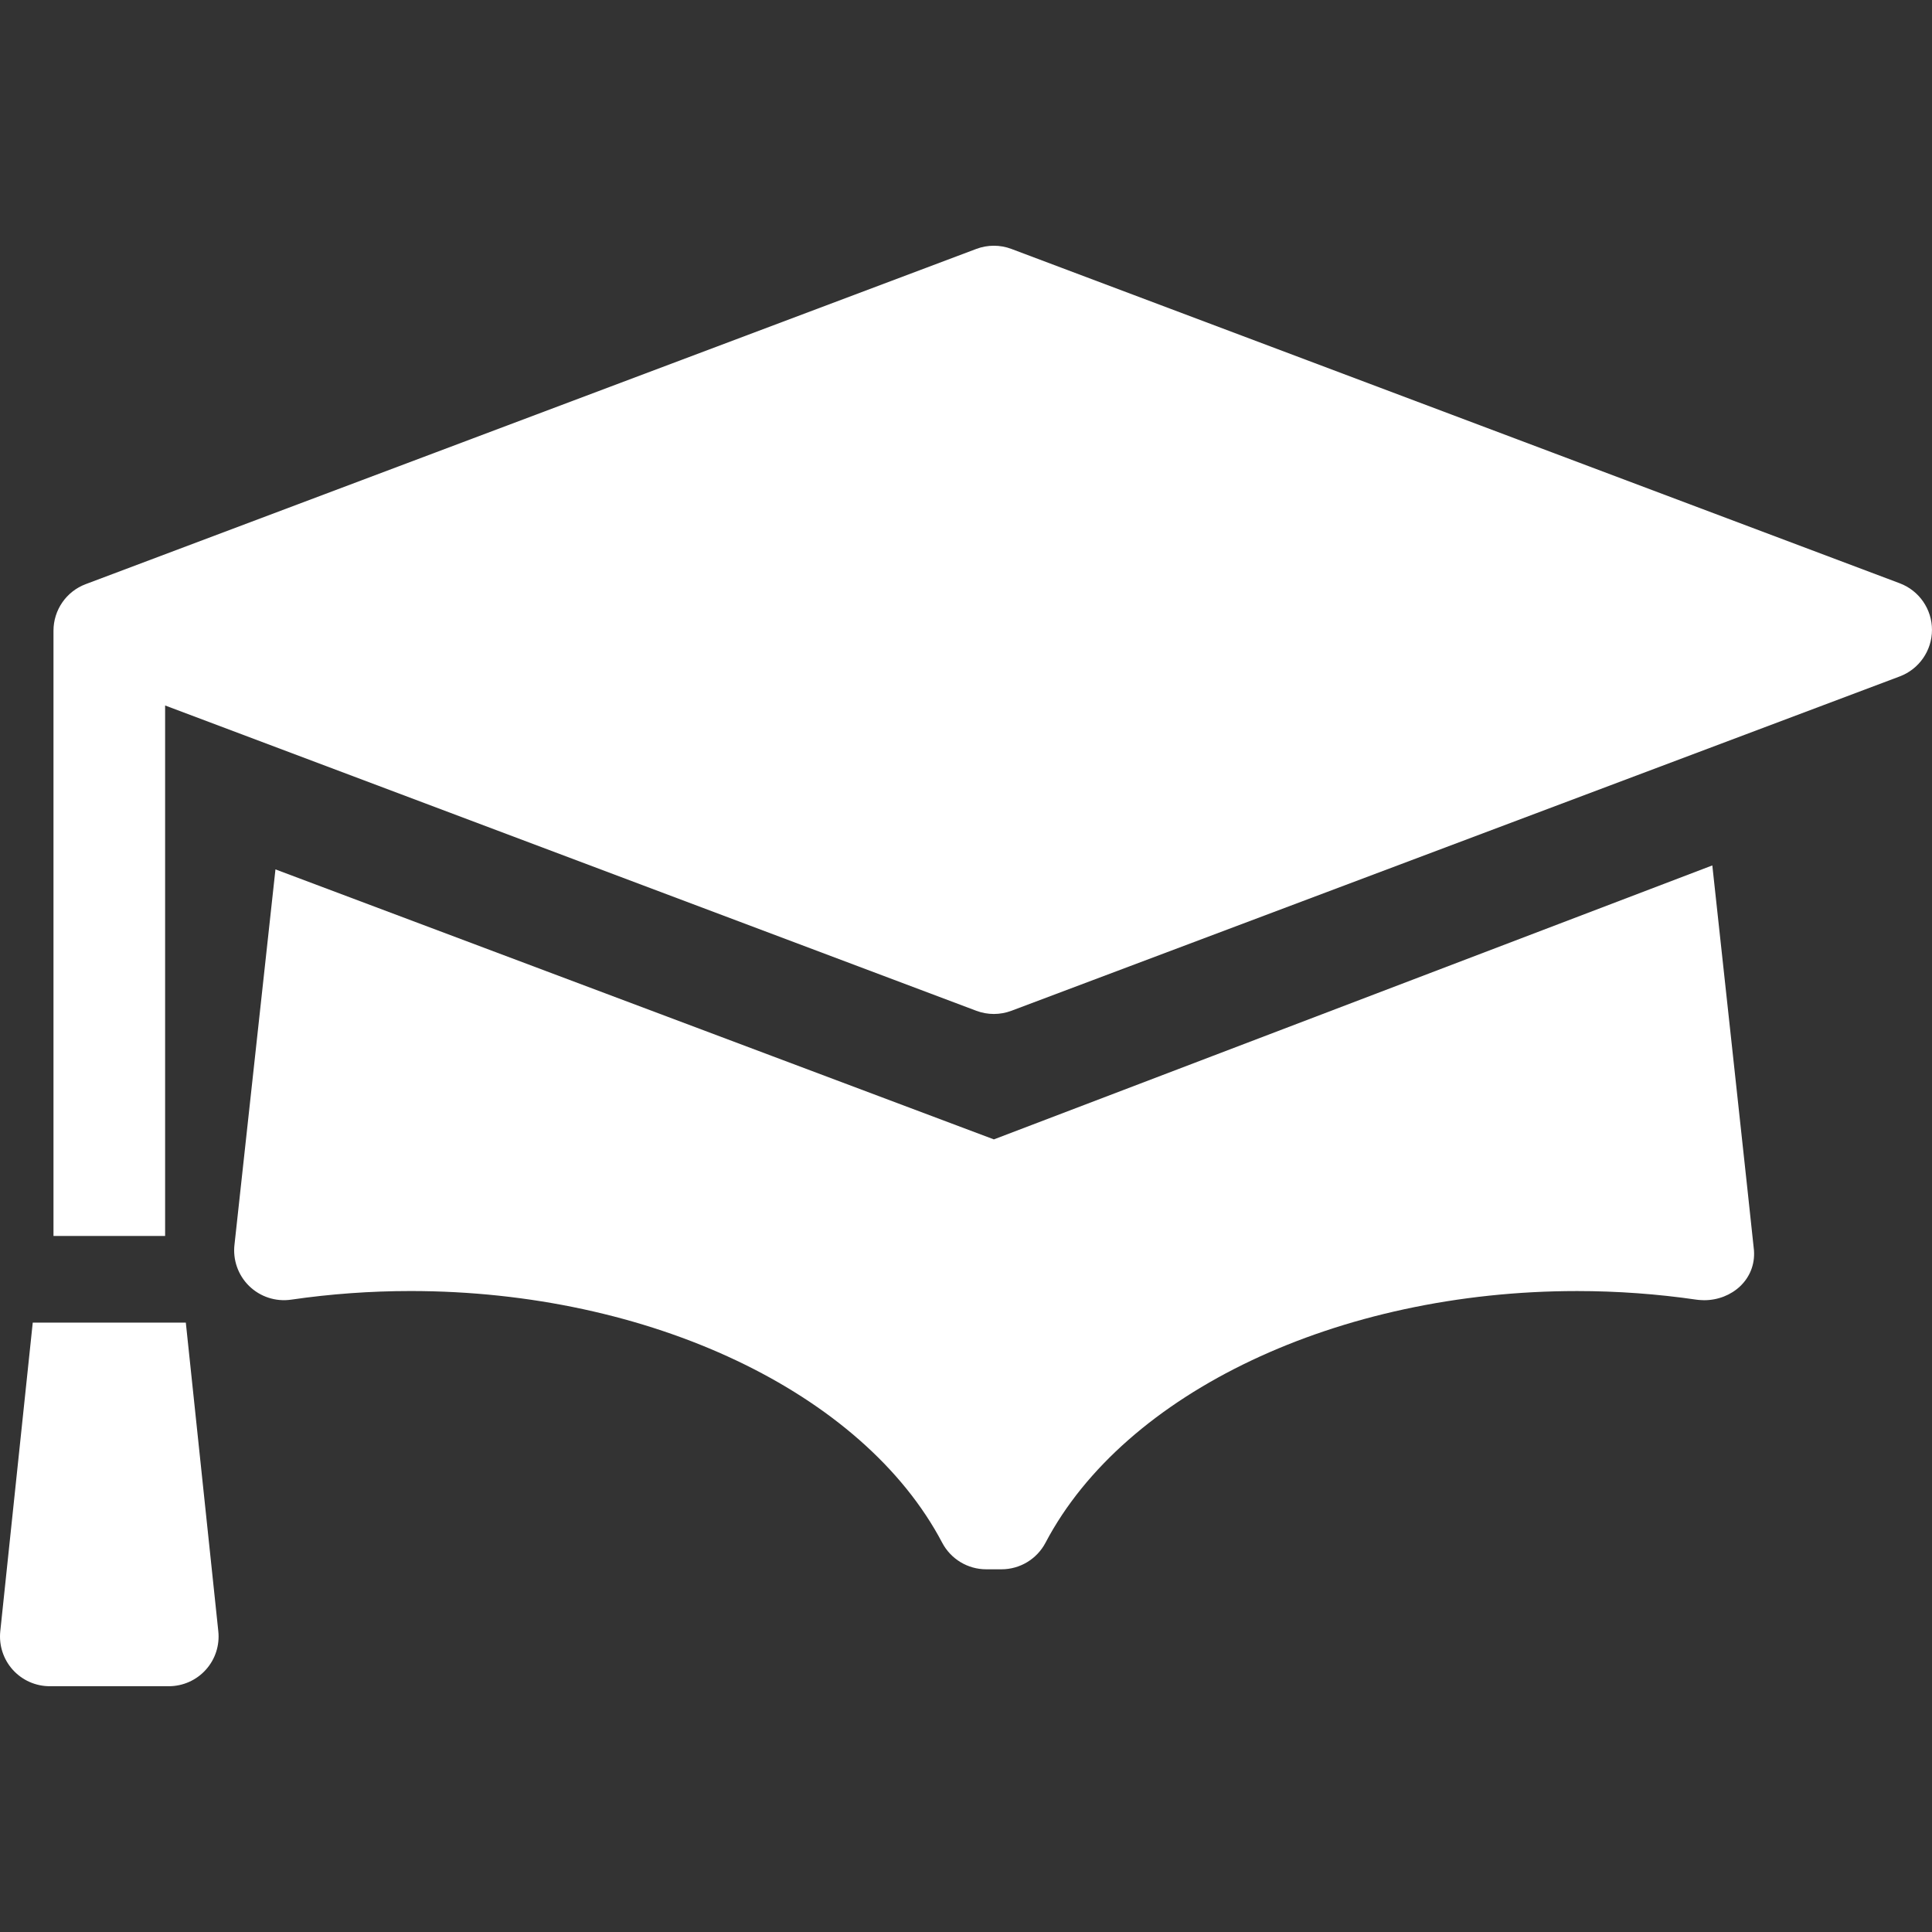 <?xml version="1.0" encoding="utf-8"?>
<!-- Generator: Adobe Illustrator 16.0.0, SVG Export Plug-In . SVG Version: 6.00 Build 0)  -->
<!DOCTYPE svg PUBLIC "-//W3C//DTD SVG 1.1//EN" "http://www.w3.org/Graphics/SVG/1.1/DTD/svg11.dtd">
<svg version="1.1" id="Capa_1" xmlns="http://www.w3.org/2000/svg" xmlns:xlink="http://www.w3.org/1999/xlink" x="0px" y="0px"
	 width="97.057px" height="97.057px" viewBox="0 0 97.057 97.057" enable-background="new 0 0 97.057 97.057" xml:space="preserve">
<rect x="0" y="0" width="97.057" height="97.057" fill="#333333" stroke="none"/>
<g>
	<g>
		<path fill="#FFFFFF" d="M86.021,43.476L49.929,57.239L13.838,43.675l-2.056,18.832c-0.096,0.774,0.175,1.55,0.732,2.096
			c0.558,0.545,1.337,0.799,2.108,0.688c1.977-0.288,3.997-0.434,6.005-0.434c11.994,0,22.727,5.081,26.705,12.643
			c0.433,0.822,1.284,1.336,2.212,1.336h0.767c0.928,0,1.779-0.514,2.212-1.335c3.979-7.562,14.711-12.643,26.703-12.643
			c2.013,0,4.033,0.146,6.007,0.434c0.121,0.02,0.374,0.025,0.381,0.026c1.381,0,2.602-1.039,2.5-2.5
			C88.1,62.602,86.021,43.476,86.021,43.476z"/>
		<path fill="#FFFFFF" d="M95.436,29.302L50.809,12.505c-0.568-0.214-1.193-0.214-1.763,0L4.306,29.345
			c-0.975,0.366-1.619,1.299-1.619,2.34V62.09h5.608V35.441l40.752,15.337c0.568,0.214,1.192,0.214,1.763,0l44.627-16.797
			c0.974-0.367,1.619-1.299,1.619-2.34S96.409,29.668,95.436,29.302z"/>
		<path fill="#FFFFFF" d="M0.014,81.949c-0.074,0.705,0.153,1.408,0.628,1.935C1.116,84.41,1.791,84.71,2.5,84.71h5.982
			c0.708,0,1.384-0.301,1.857-0.827c0.475-0.525,0.703-1.229,0.628-1.935L9.335,66.445H1.645L0.014,81.949z"/>
	</g>
</g>
</svg>
